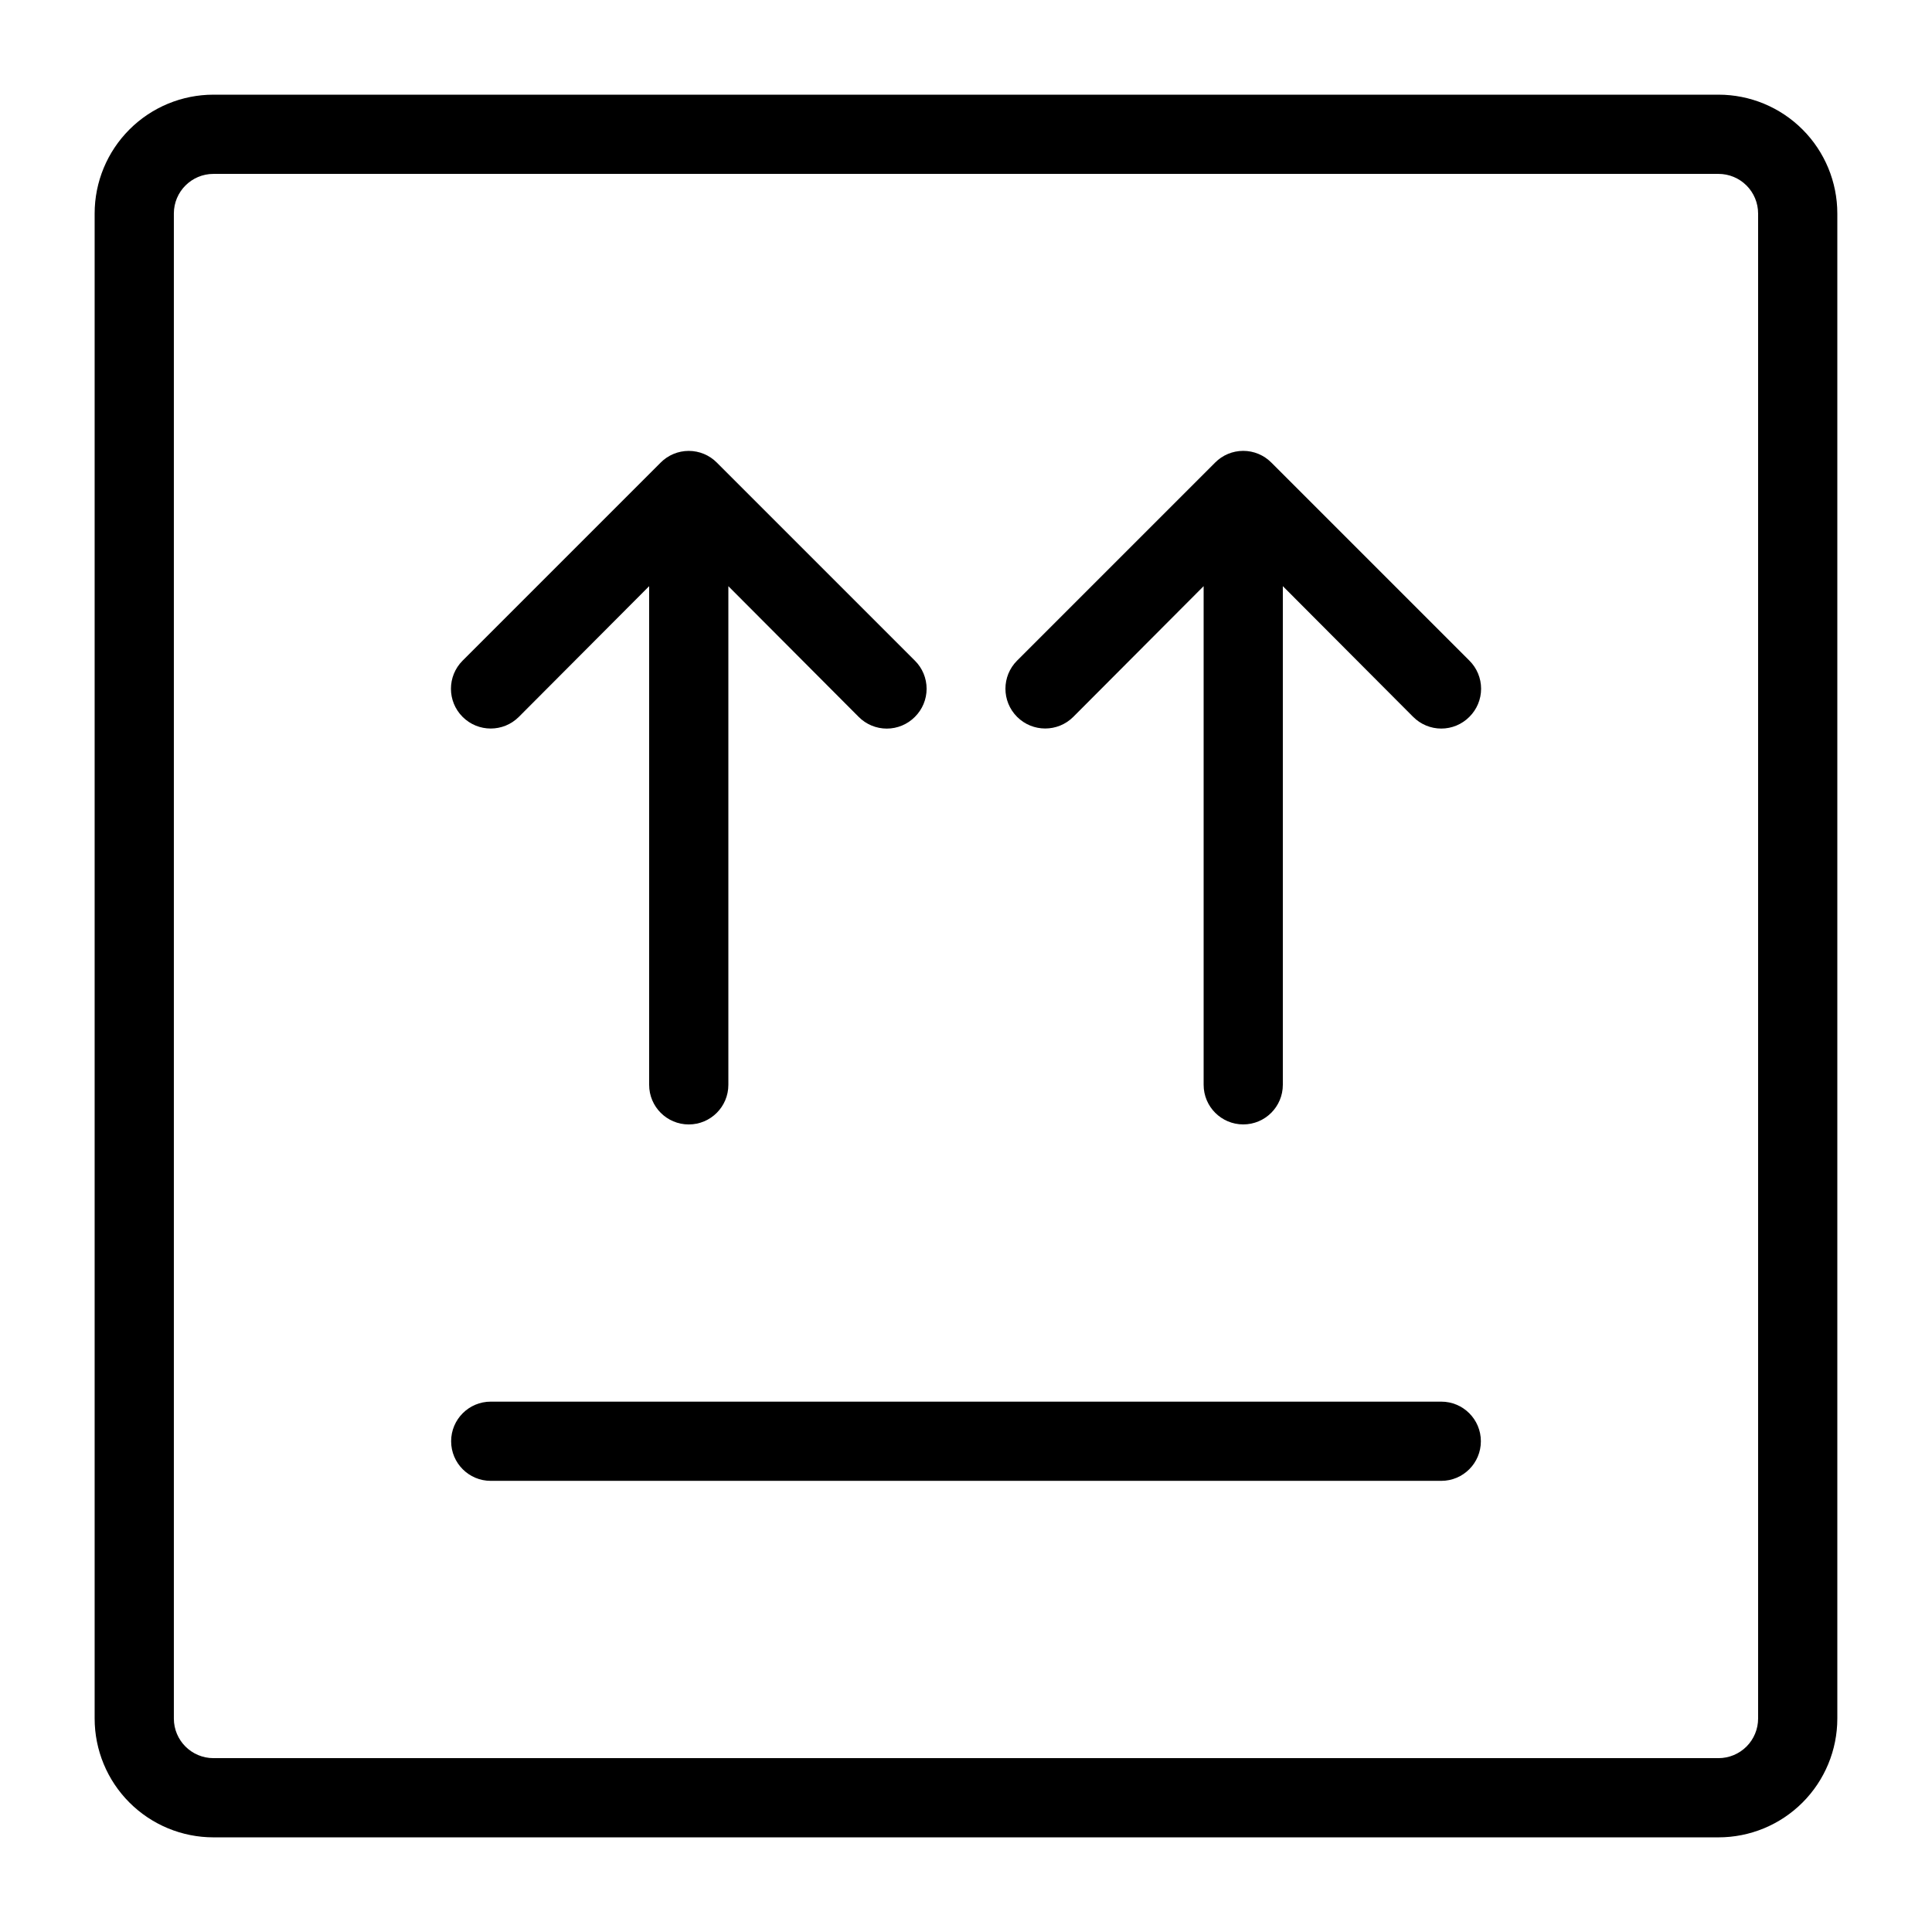 <?xml version="1.0" encoding="UTF-8"?>
<!-- Uploaded to: SVG Repo, www.svgrepo.com, Generator: SVG Repo Mixer Tools -->
<svg fill="#000000" width="800px" height="800px" version="1.1" viewBox="144 144 512 512" xmlns="http://www.w3.org/2000/svg">
 <g>
  <path d="m480.92 266.59c-1.969-1.988-4.652-3.106-7.449-3.106-2.801 0-5.484 1.117-7.453 3.106l-52.48 52.48c-4.117 4.117-4.117 10.789 0 14.902 4.113 4.117 10.789 4.117 14.902 0l34.535-34.637v132.15c0 5.797 4.699 10.496 10.496 10.496 5.793 0 10.492-4.699 10.492-10.496v-132.15l34.531 34.637h0.004c1.969 1.988 4.652 3.106 7.449 3.106 2.801 0 5.484-1.117 7.453-3.106 1.988-1.969 3.106-4.652 3.106-7.449 0-2.801-1.117-5.484-3.106-7.453z"/>
  <path d="m281.5 333.98 34.531-34.637v132.15c0 5.797 4.699 10.496 10.496 10.496s10.496-4.699 10.496-10.496v-132.15l34.531 34.637c1.969 1.988 4.652 3.106 7.453 3.106 2.797 0 5.481-1.117 7.449-3.106 1.988-1.969 3.106-4.652 3.106-7.449 0-2.801-1.117-5.484-3.106-7.453l-52.48-52.48c-1.969-1.988-4.652-3.106-7.449-3.106-2.801 0-5.484 1.117-7.453 3.106l-52.48 52.48c-4.117 4.117-4.117 10.789 0 14.902 4.117 4.117 10.789 4.117 14.906 0z"/>
  <path d="m525.95 515.45h-251.9c-5.797 0-10.496 4.699-10.496 10.496s4.699 10.496 10.496 10.496h251.9c5.797 0 10.496-4.699 10.496-10.496s-4.699-10.496-10.496-10.496z"/>
  <path d="m599.42 169.09h-398.85c-8.352 0-16.359 3.316-22.266 9.223s-9.223 13.914-9.223 22.266v398.85c0 8.352 3.316 16.363 9.223 22.266 5.906 5.906 13.914 9.223 22.266 9.223h398.85c8.352 0 16.363-3.316 22.266-9.223 5.906-5.902 9.223-13.914 9.223-22.266v-398.85c0-8.352-3.316-16.359-9.223-22.266-5.902-5.906-13.914-9.223-22.266-9.223zm10.496 430.34c0 2.785-1.105 5.453-3.074 7.422s-4.637 3.074-7.422 3.074h-398.85c-5.797 0-10.496-4.699-10.496-10.496v-398.85c0-5.797 4.699-10.496 10.496-10.496h398.85c2.785 0 5.453 1.105 7.422 3.074s3.074 4.637 3.074 7.422z"/>
 </g>
</svg>